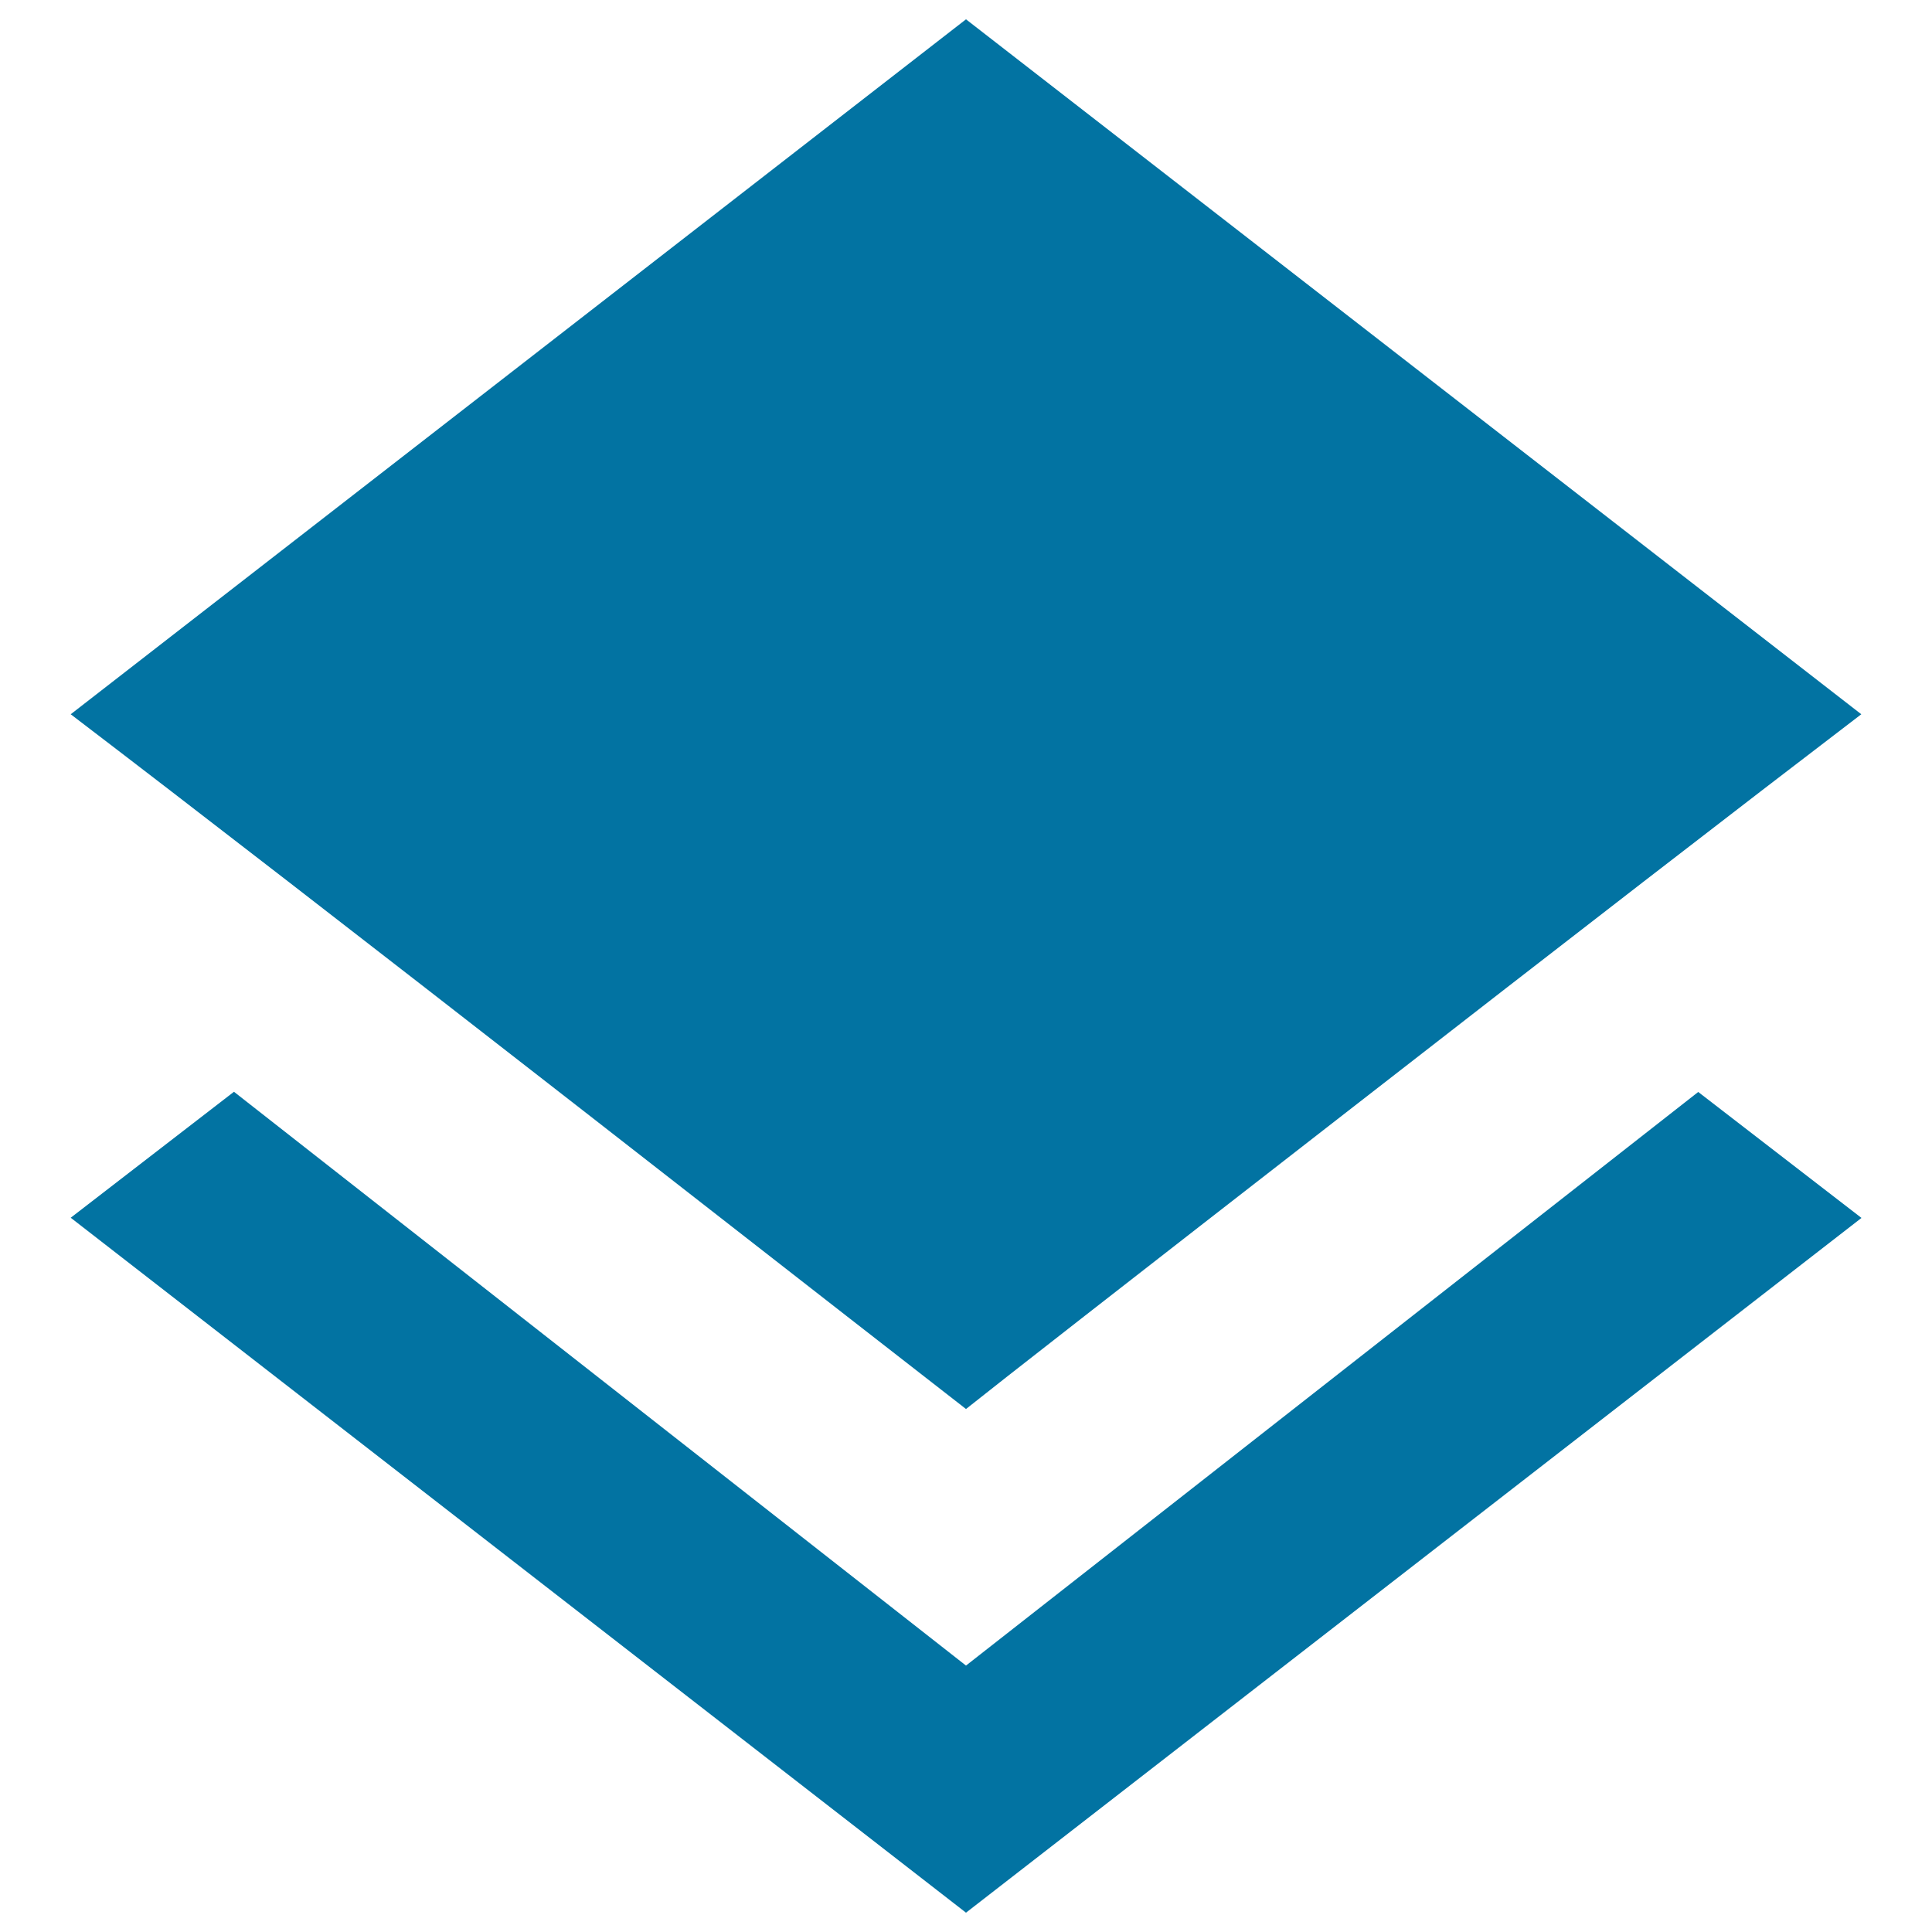 <svg xmlns="http://www.w3.org/2000/svg" viewBox="0 0 1000 1000" style="fill:#0273a2">
<title>Layers SVG icon</title>
<g><path d="M500,729.3C485.5,718,419.9,667,303.3,576C186.6,485.1,97.7,416.3,36.6,369.7L500,10l463.4,359.7c-61.2,46.7-149.7,115.1-265.5,205.2C582.1,664.9,516.1,716.4,500,729.3z M500,862.1l379-296.9l84.5,65.2L500,990L36.6,630.3l84.5-65.2L500,862.1z"/></g>
</svg>